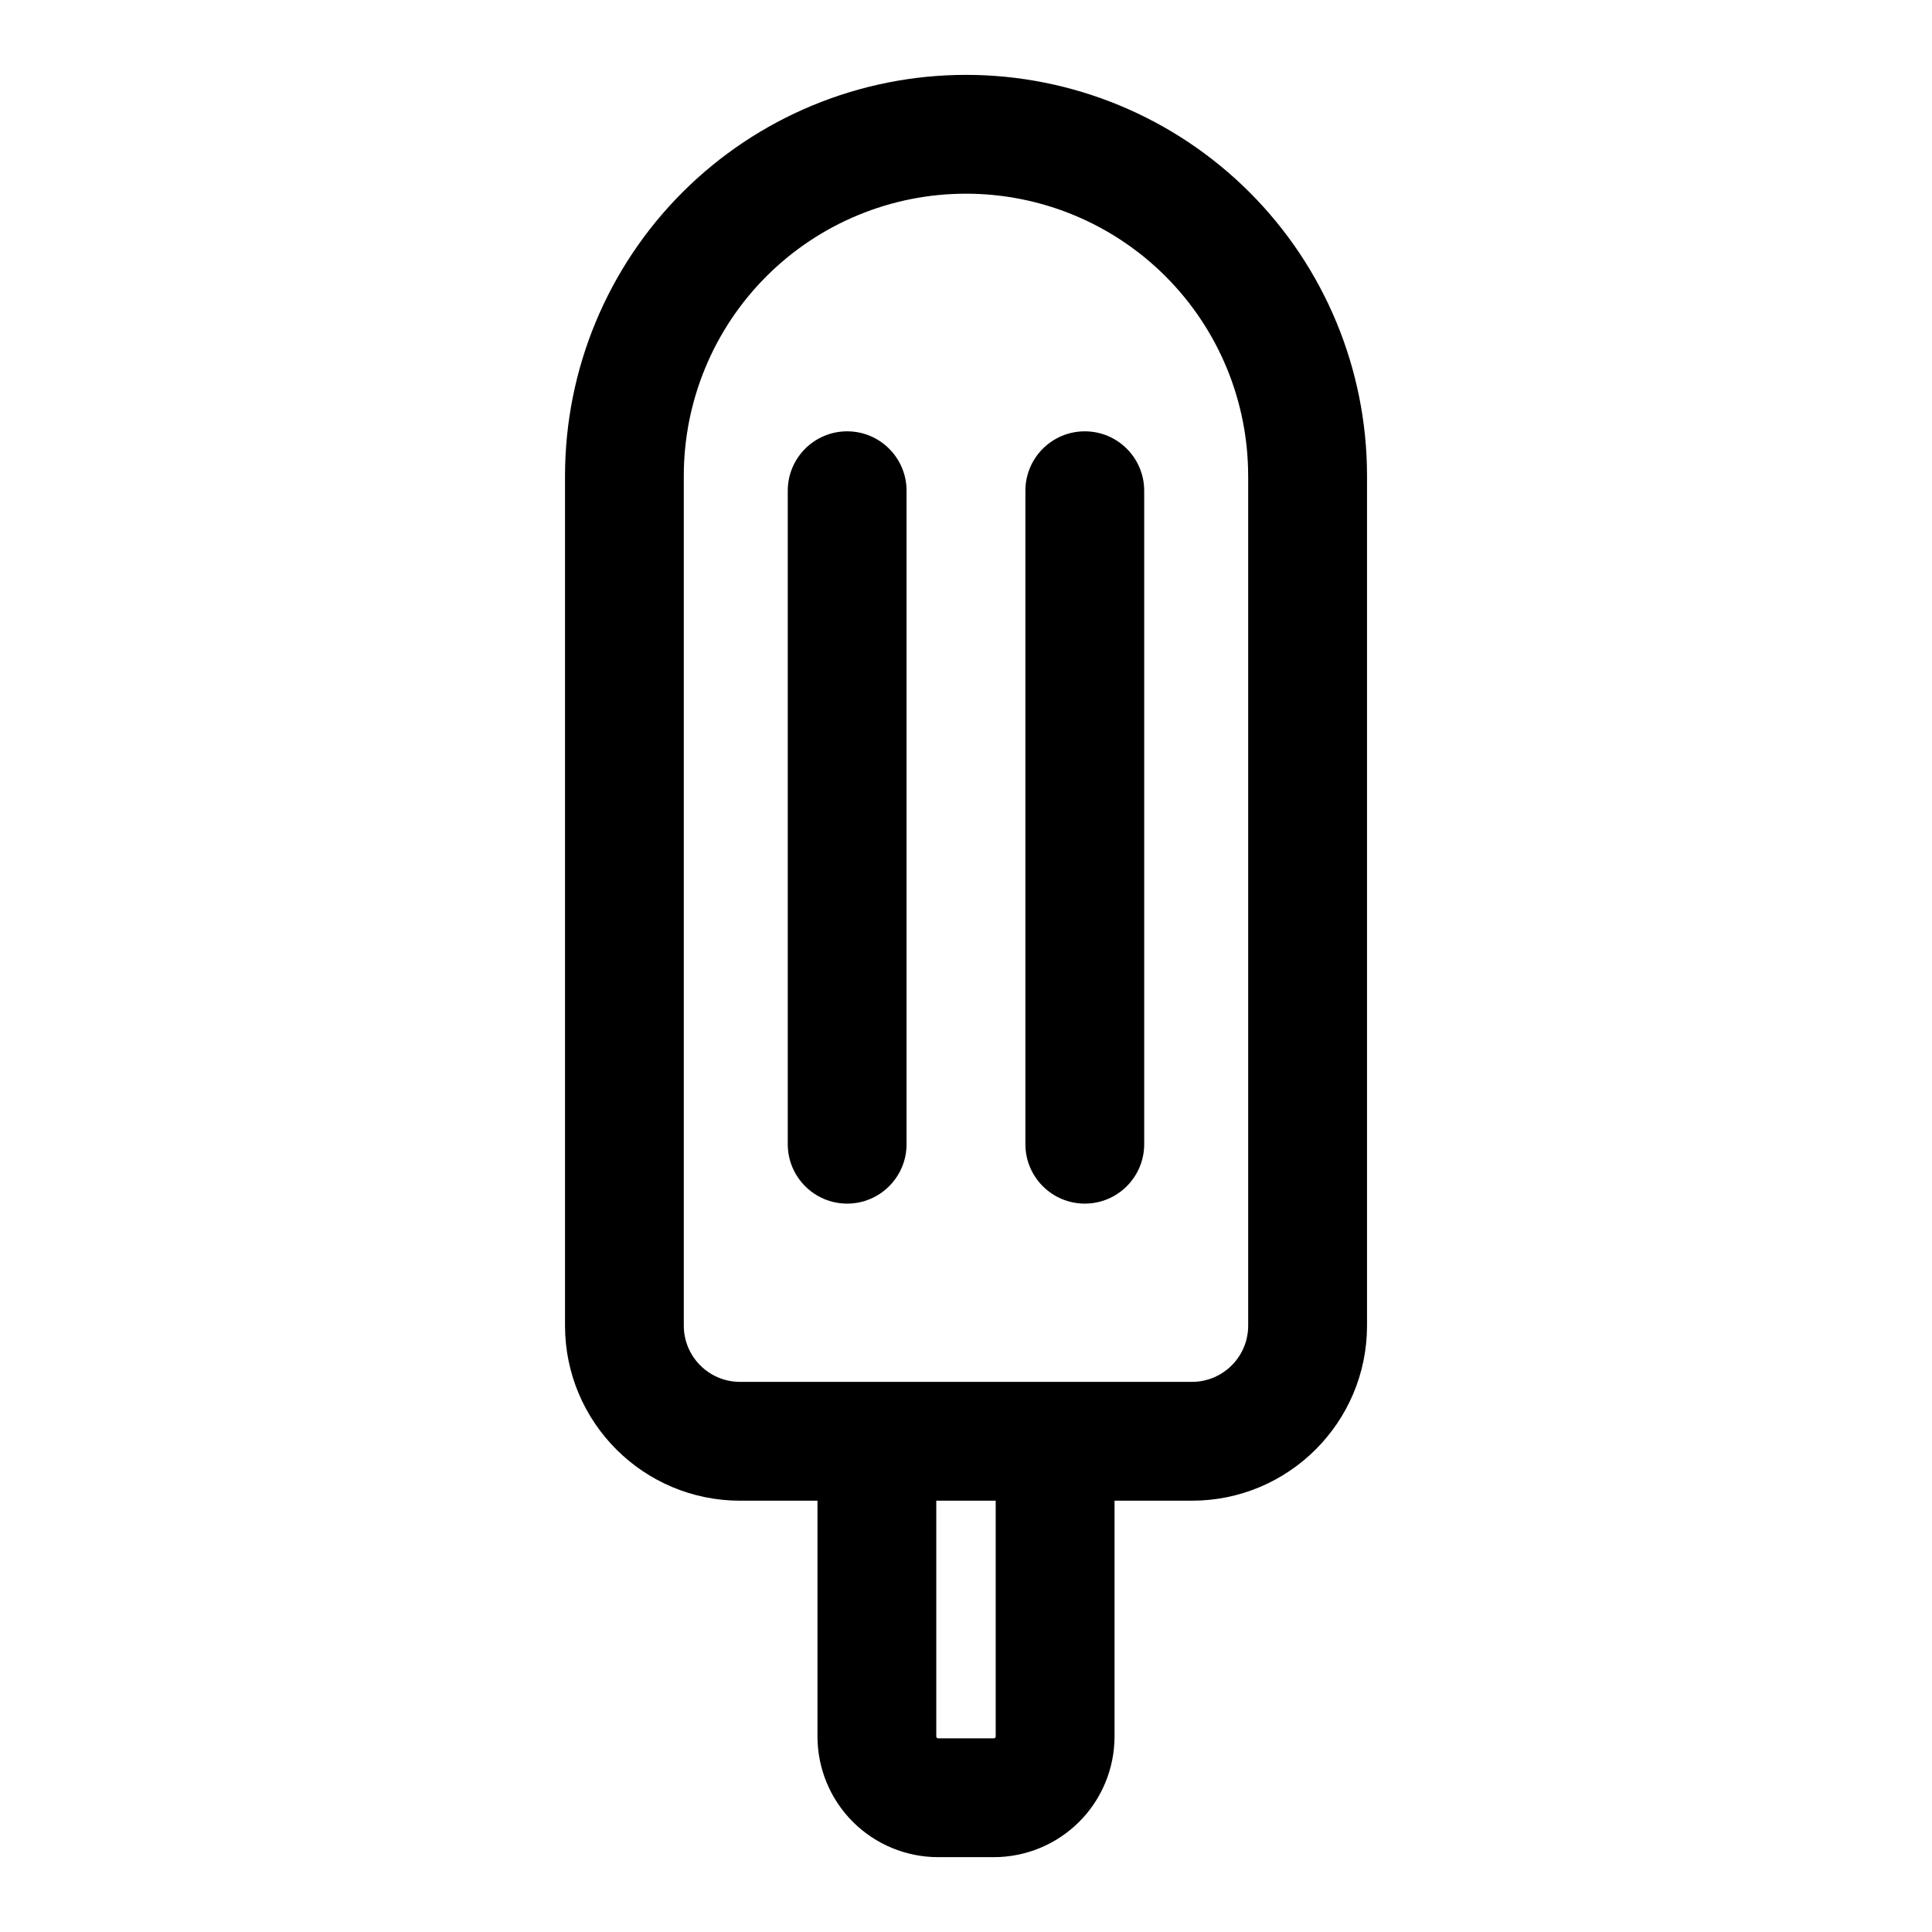 <?xml version="1.0" encoding="UTF-8"?>
<!-- Uploaded to: SVG Repo, www.svgrepo.com, Generator: SVG Repo Mixer Tools -->
<svg fill="#000000" width="800px" height="800px" version="1.1" viewBox="144 144 512 512" xmlns="http://www.w3.org/2000/svg">
 <path d="m360.64 541.7v62.473c0 8.484 3.371 16.625 9.367 22.625 6 6 14.137 9.367 22.625 9.367h14.738c8.484 0 16.625-3.371 22.625-9.367 6-6 9.367-14.137 9.367-22.625v-62.473h20.516c25.617 0 46.398-20.781 46.398-46.398v-225.19c0-28.184-11.195-55.215-31.125-75.145-19.934-19.934-46.965-31.125-75.145-31.125 0 0-5.824 0 0 0-28.184 0-55.215 11.195-75.145 31.125-19.934 19.934-31.125 46.965-31.125 75.145v225.19c0 25.617 20.781 46.398 46.398 46.398h20.516zm47.23 0v62.473c0 0.125-0.047 0.25-0.141 0.363-0.109 0.094-0.234 0.141-0.363 0.141h-14.738c-0.125 0-0.25-0.047-0.363-0.141-0.094-0.109-0.141-0.234-0.141-0.363v-62.473zm66.914-271.59v225.19c0 8.234-6.676 14.91-14.91 14.91h-119.75c-8.234 0-14.91-6.676-14.91-14.91v-225.19c0-19.836 7.871-38.855 21.898-52.883 14.027-14.027 33.047-21.898 52.883-21.898 19.836 0 38.855 7.871 52.883 21.898 14.027 14.027 21.898 33.047 21.898 52.883zm-122.02 3.938v173.18c0 8.691 7.055 15.742 15.742 15.742 8.691 0 15.742-7.055 15.742-15.742v-173.18c0-8.691-7.055-15.742-15.742-15.742-8.691 0-15.742 7.055-15.742 15.742zm62.977 0v173.18c0 8.691 7.055 15.742 15.742 15.742 8.691 0 15.742-7.055 15.742-15.742v-173.18c0-8.691-7.055-15.742-15.742-15.742-8.691 0-15.742 7.055-15.742 15.742z" fill-rule="evenodd"/>
</svg>